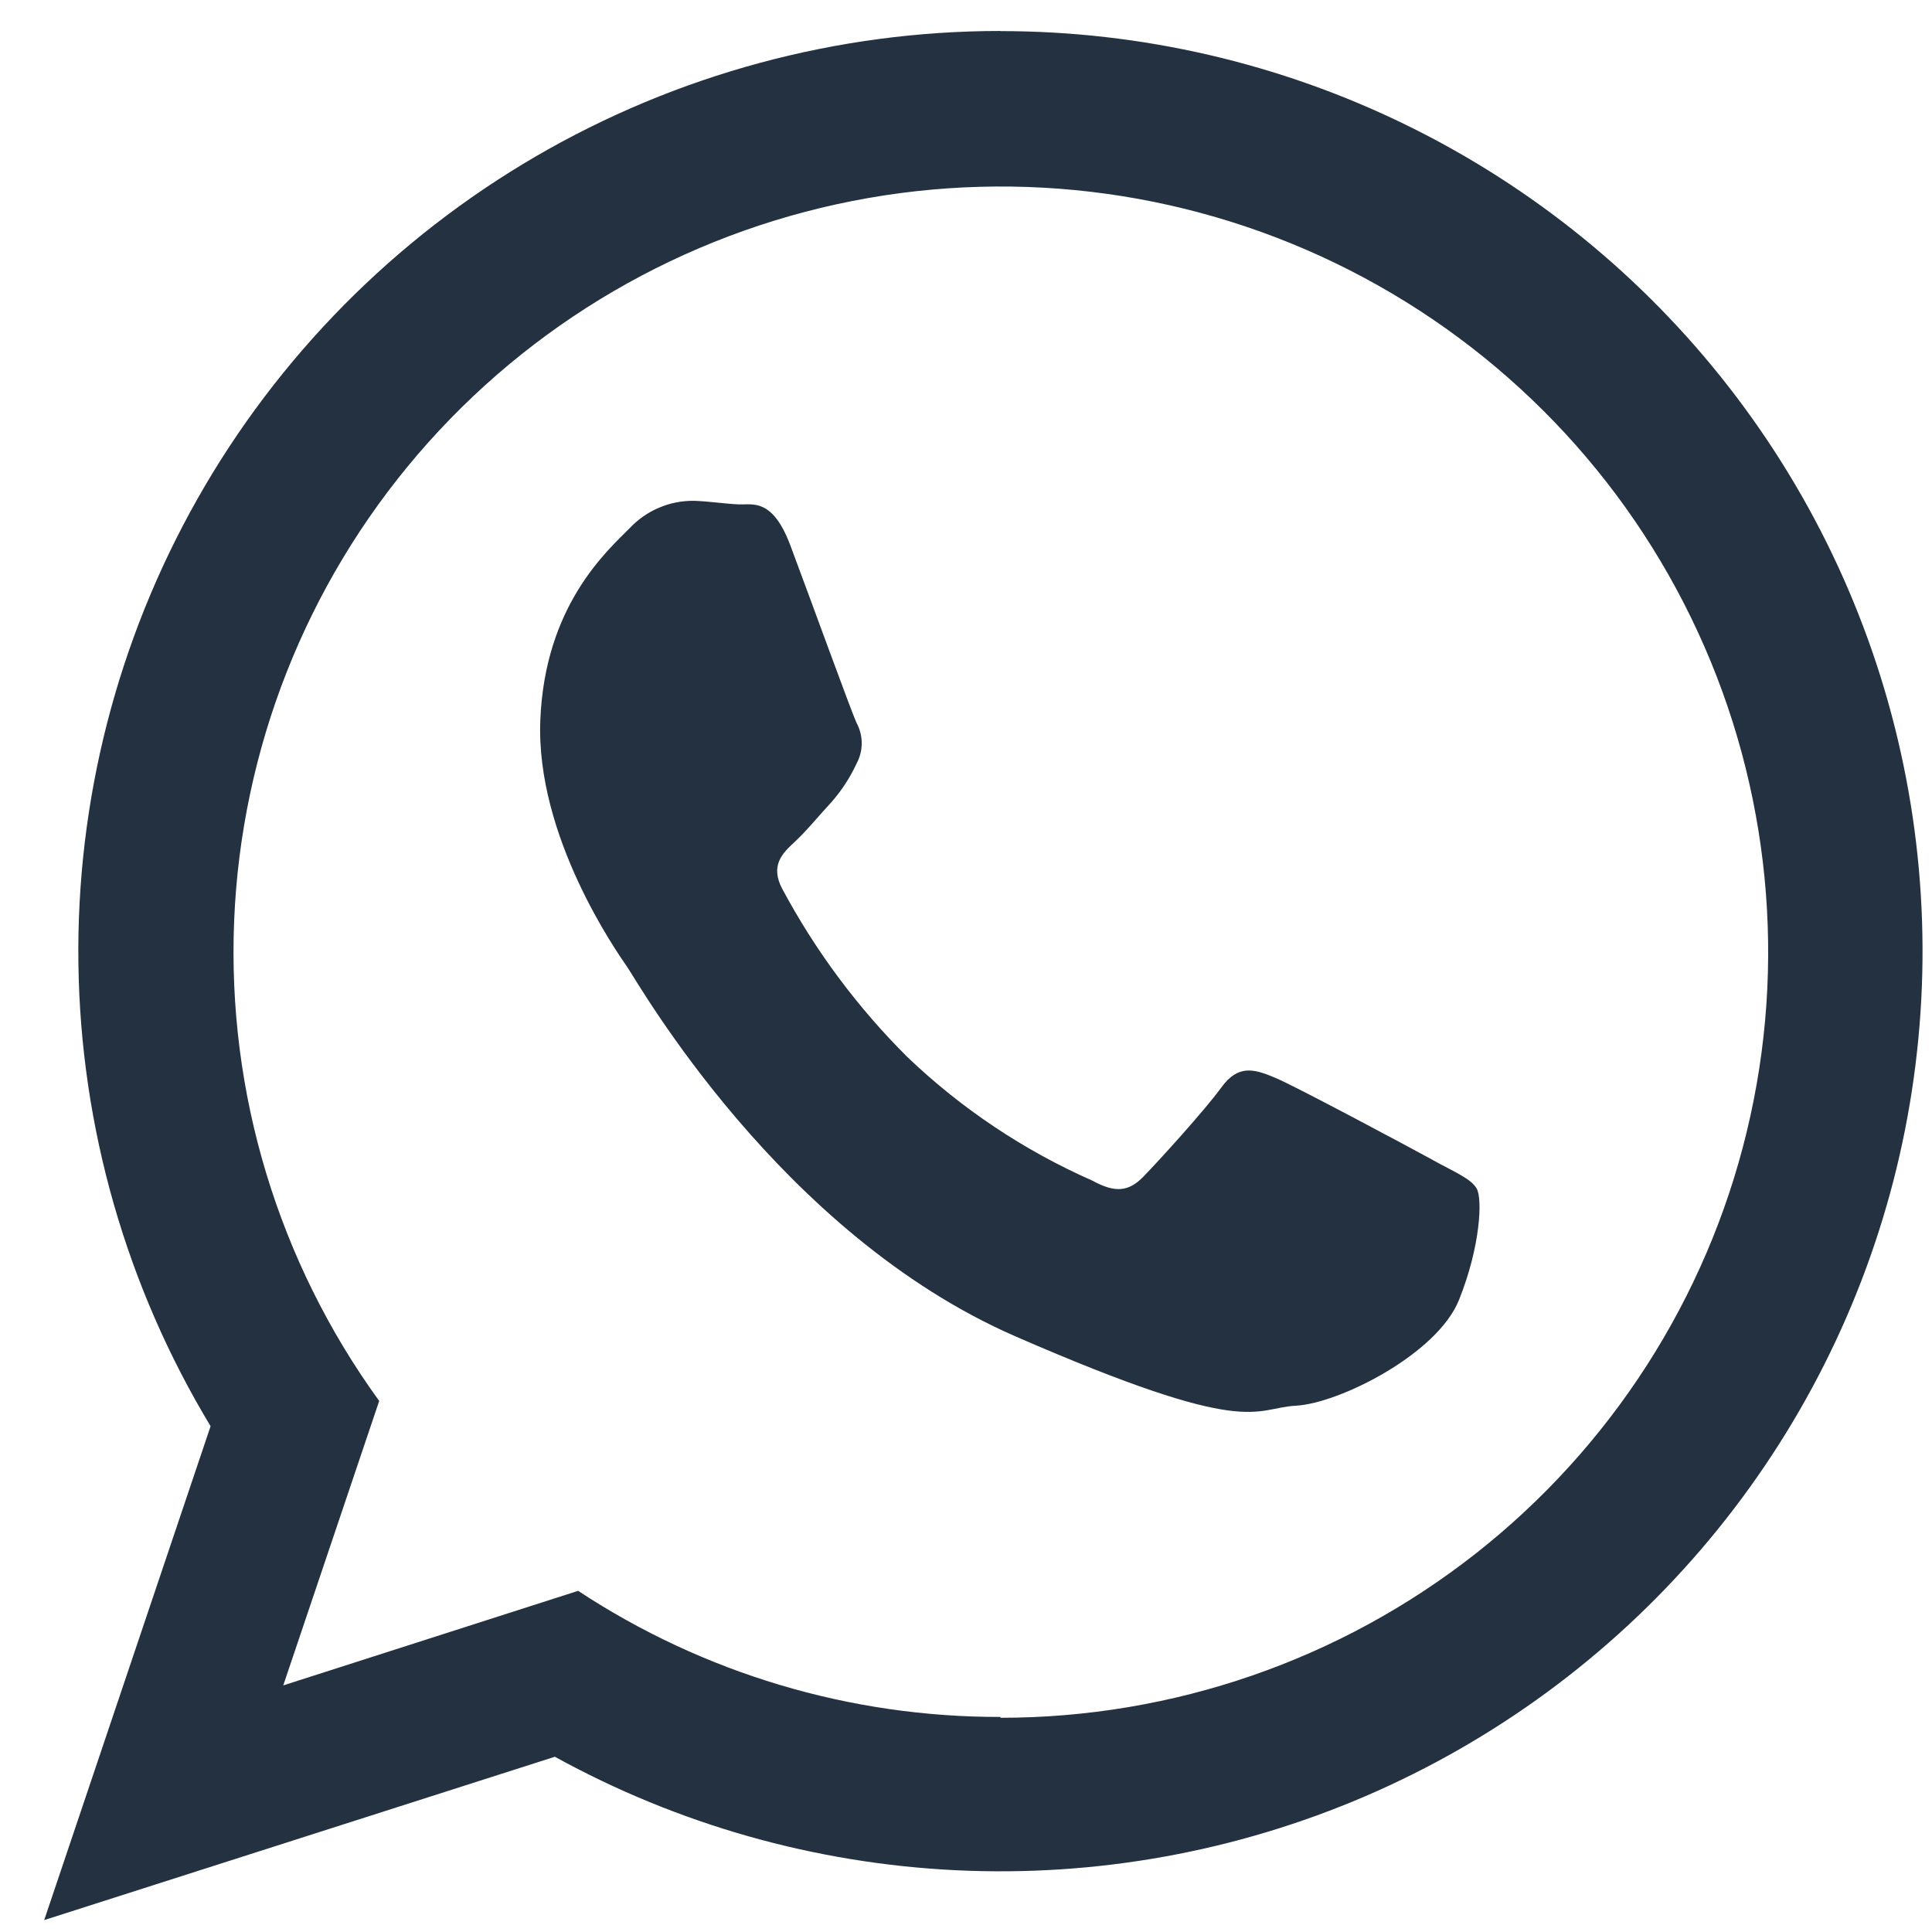 <svg width="41" height="41" viewBox="0 0 41 41" fill="none" xmlns="http://www.w3.org/2000/svg">
<path fill-rule="evenodd" clip-rule="evenodd" d="M21.231 0.657C17.764 0.658 14.361 1.578 11.367 3.321C8.374 5.065 5.898 7.571 4.193 10.582C2.488 13.594 1.615 17.003 1.664 20.461C1.712 23.919 2.68 27.303 4.469 30.266L0.938 40.747L11.775 37.281C14.389 38.721 17.298 39.544 20.28 39.689C23.262 39.834 26.238 39.295 28.98 38.116C31.721 36.936 34.156 35.146 36.098 32.882C38.039 30.619 39.436 27.942 40.181 25.058C40.925 22.173 40.999 19.156 40.395 16.238C39.792 13.321 38.527 10.579 36.698 8.225C34.869 5.87 32.524 3.964 29.843 2.653C27.163 1.341 24.216 0.66 21.231 0.66V0.657ZM21.231 36.436C18.045 36.443 14.927 35.512 12.269 33.76L6.011 35.767L8.047 29.73C5.903 26.774 4.819 23.185 4.969 19.539C5.119 15.894 6.495 12.405 8.874 9.634C11.253 6.864 14.497 4.973 18.085 4.266C21.672 3.559 25.393 4.077 28.649 5.738C31.905 7.398 34.507 10.103 36.034 13.418C37.562 16.733 37.927 20.464 37.07 24.012C36.214 27.558 34.186 30.715 31.313 32.972C28.44 35.229 24.89 36.455 21.233 36.454L21.231 36.436ZM30.407 24.617C29.916 24.349 27.502 23.056 27.055 22.869C26.608 22.681 26.273 22.59 25.92 23.076C25.567 23.562 24.579 24.648 24.266 24.969C23.953 25.29 23.669 25.322 23.18 25.054C21.729 24.414 20.401 23.527 19.255 22.431C18.201 21.383 17.309 20.184 16.607 18.875C16.332 18.366 16.607 18.105 16.864 17.867C17.121 17.628 17.384 17.302 17.646 17.021C17.86 16.777 18.038 16.504 18.175 16.21C18.248 16.076 18.287 15.925 18.287 15.773C18.287 15.62 18.248 15.47 18.175 15.335C18.059 15.081 17.154 12.59 16.774 11.578C16.394 10.566 15.974 10.715 15.684 10.704C15.393 10.693 15.06 10.639 14.727 10.628C14.473 10.625 14.222 10.674 13.989 10.773C13.755 10.871 13.544 11.017 13.37 11.201C12.894 11.683 11.56 12.84 11.466 15.293C11.372 17.746 13.075 20.181 13.312 20.523C13.549 20.864 16.551 26.182 21.552 28.361C26.554 30.54 26.583 29.88 27.502 29.831C28.421 29.782 30.501 28.736 30.962 27.587C31.422 26.439 31.458 25.442 31.341 25.23C31.225 25.018 30.897 24.887 30.407 24.619V24.617Z" fill="#233140"/>
</svg>
